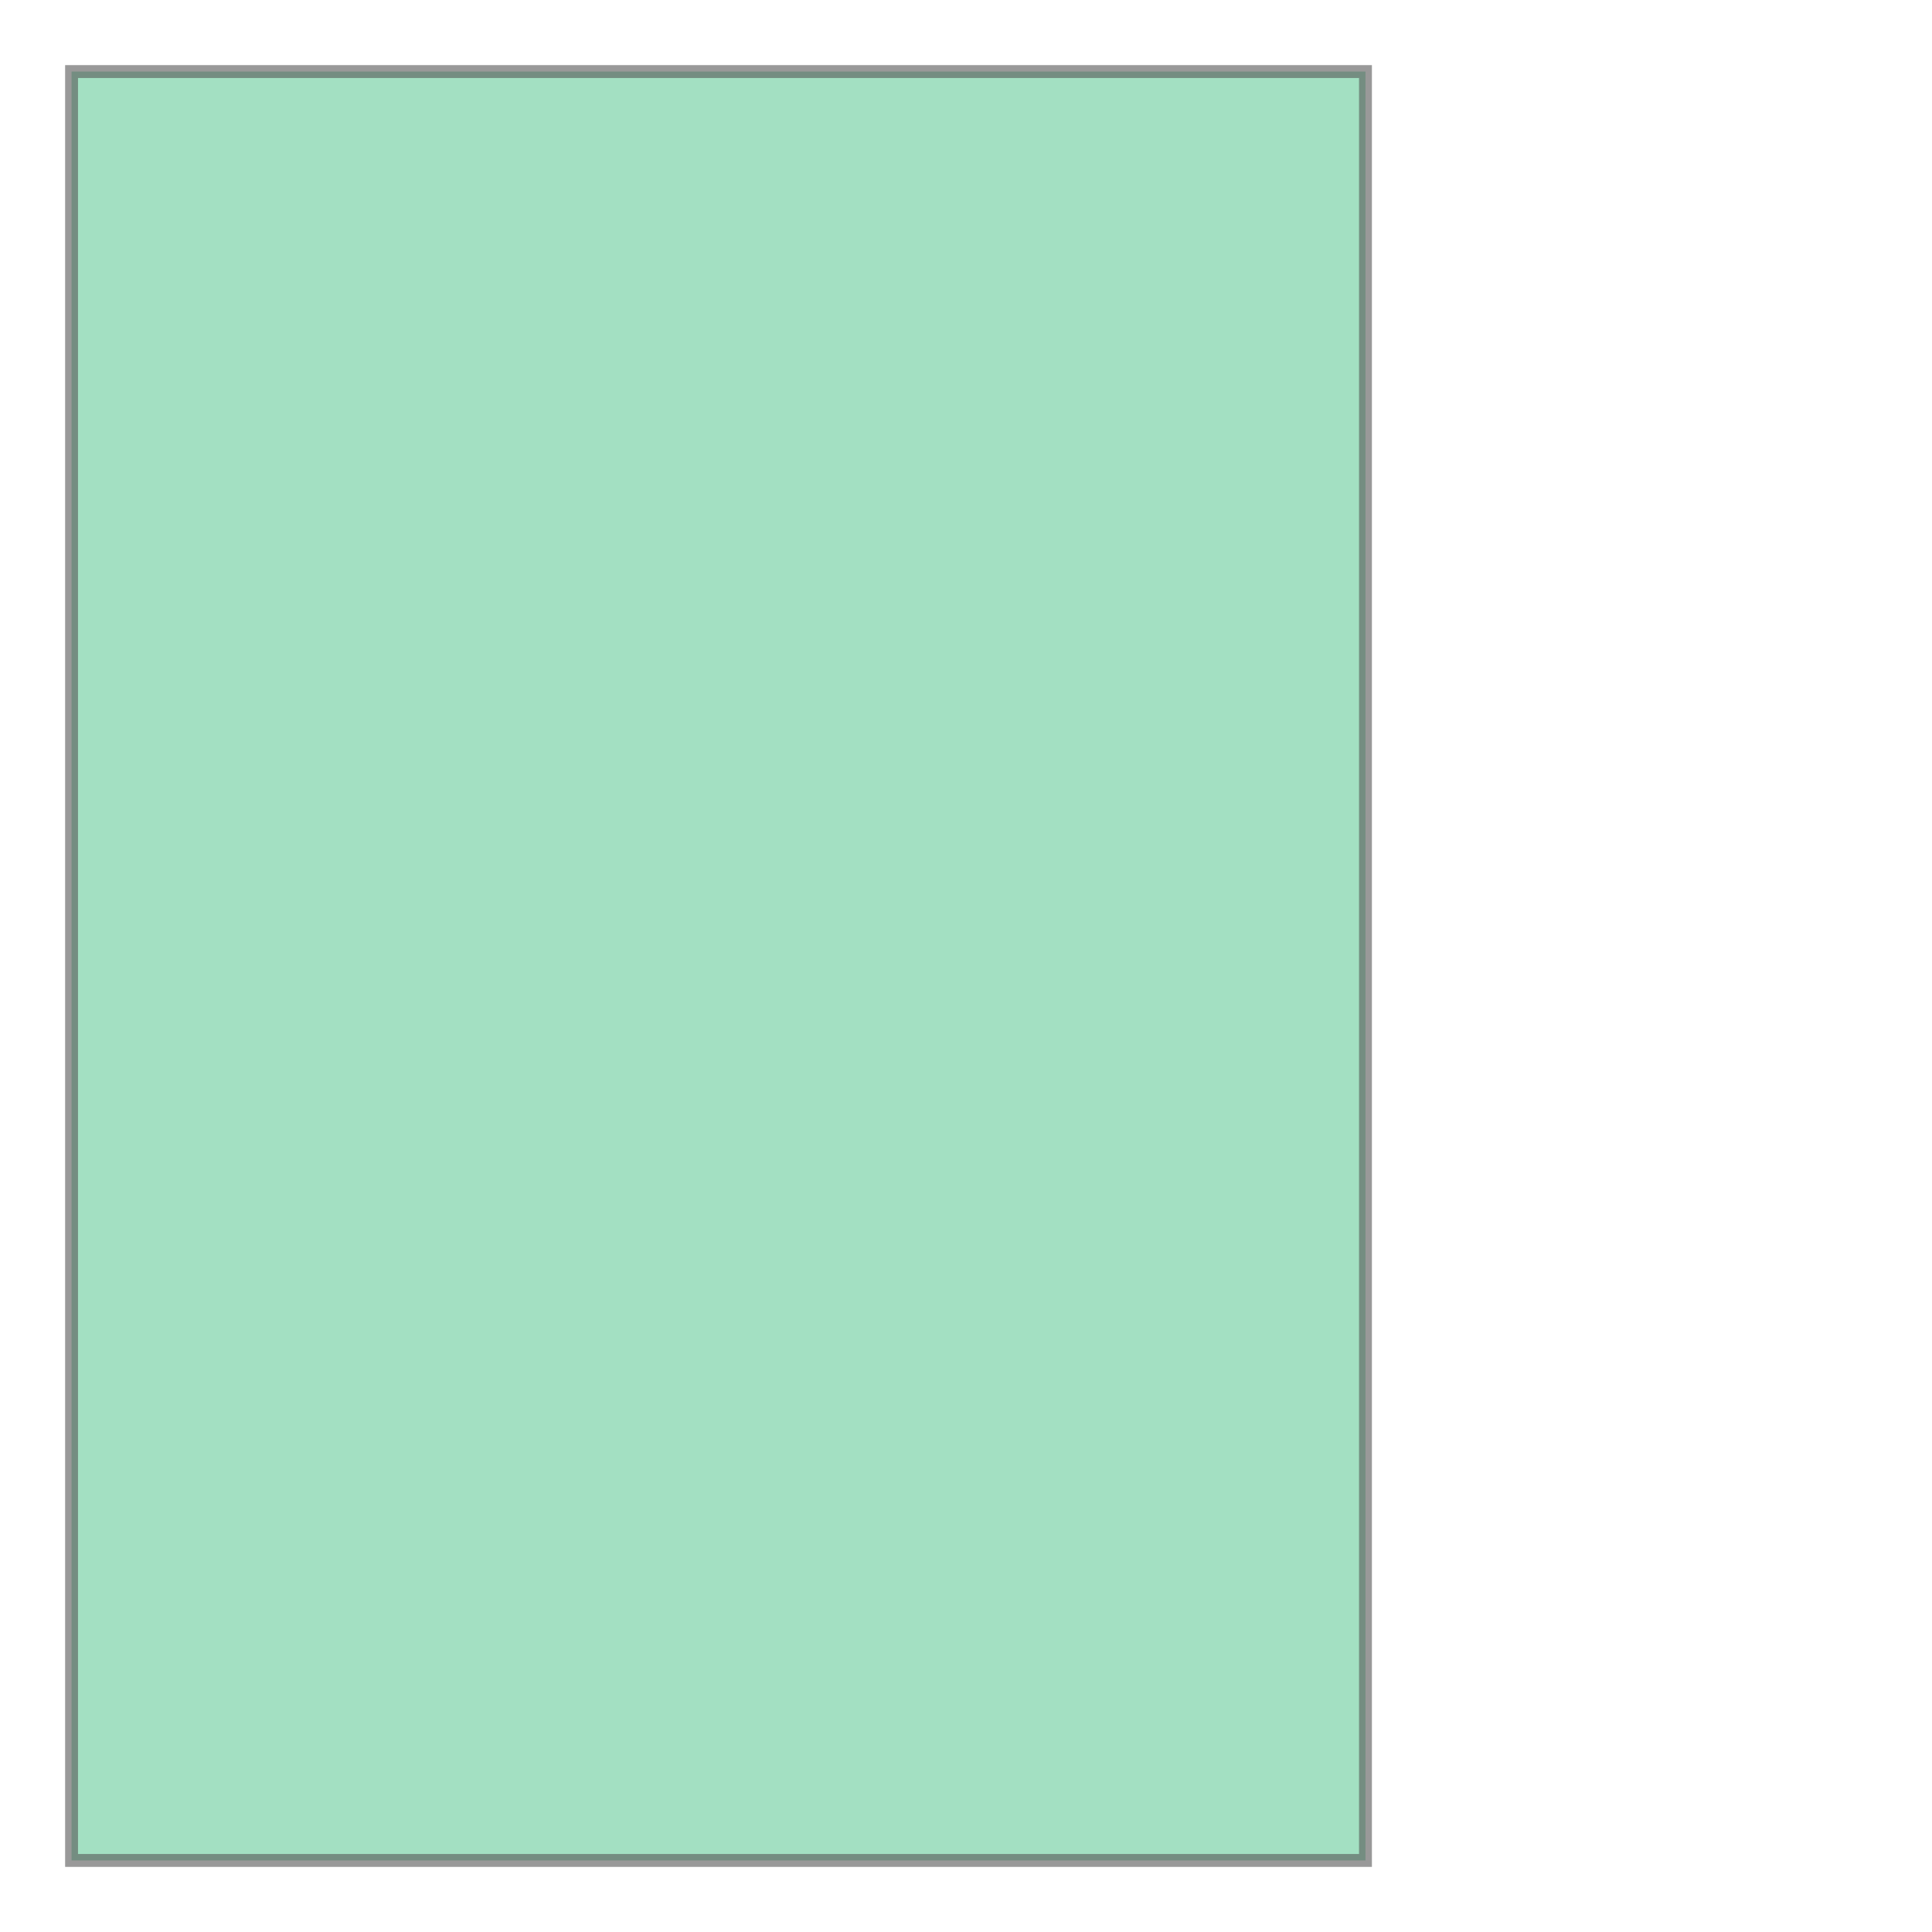 <svg xmlns="http://www.w3.org/2000/svg" xmlns:xlink="http://www.w3.org/1999/xlink" width="300" height="300" viewBox="581577.173 6630196.037 28860.054 38800.695" preserveAspectRatio="xMinYMin meet"><g transform="matrix(1,0,0,-1,0,13299192.768)"><path fill-rule="evenodd" fill="#66cc99" stroke="#555555" stroke-width="258.671" opacity="0.6" d="M 583014.236,6631633.099 L 609000.164,6631633.099 L 609000.164,6667559.669 L 583014.236,6667559.669 L 583014.236,6631633.099 z" /></g></svg>